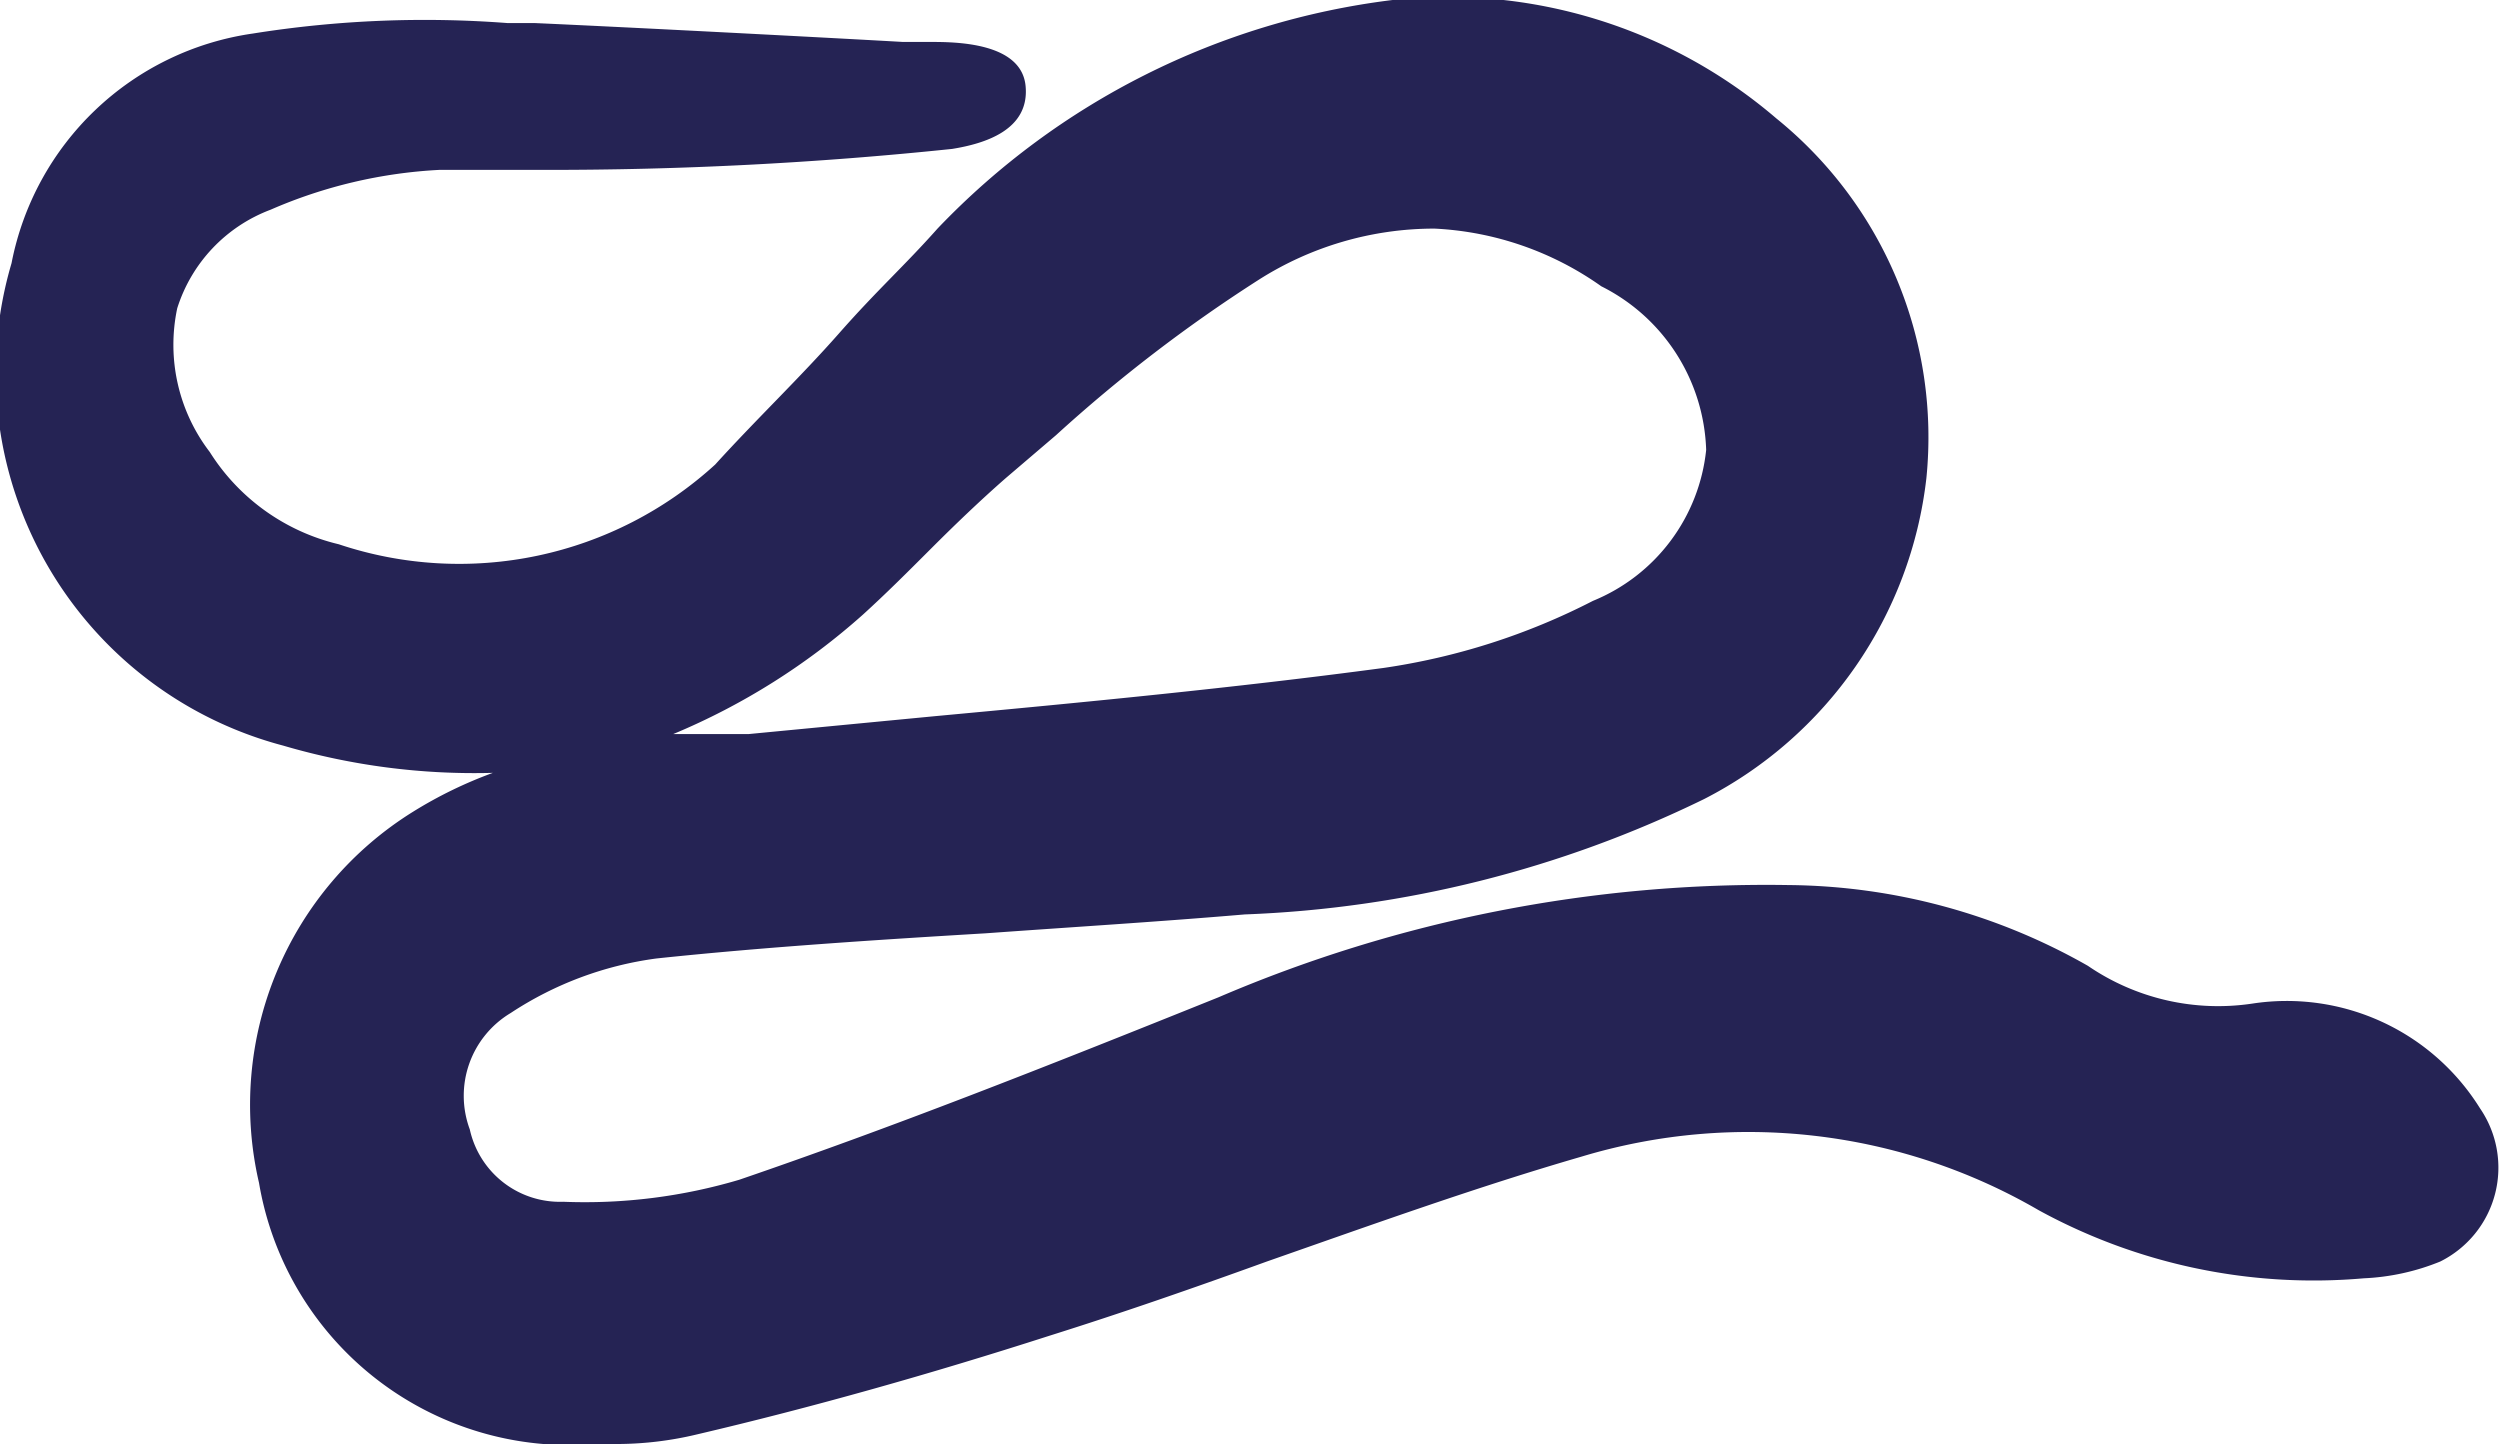 <svg xmlns="http://www.w3.org/2000/svg" viewBox="0 0 23.84 13.77"><defs><style>.cls-1{fill:#252354;}</style></defs><g id="Слой_2" data-name="Слой 2"><g id="Layer_1" data-name="Layer 1"><path class="cls-1" d="M23.45,10.74a1.9,1.9,0,0,0-1.92-.9,2.48,2.48,0,0,1-1.75-.4,5.66,5.66,0,0,0-2.73-.73,12.84,12.84,0,0,0-5.33,1c-1.52.61-3,1.22-4.58,1.75a5.49,5.49,0,0,1-1.76.22,1.12,1.12,0,0,1-1.14-.87,1.16,1.16,0,0,1,.49-1.39,3.66,3.66,0,0,1,1.5-.56c1.87-.19,3.75-.26,5.62-.42a10.77,10.77,0,0,0,4.28-1.07,3.62,3.62,0,0,0,.65-6.08A4.58,4.58,0,0,0,13.3.27,6.81,6.81,0,0,0,9.16,2.41c-.75.73-1.45,1.5-2.22,2.2a3.89,3.89,0,0,1-3.82.83,2.25,2.25,0,0,1-1.38-1,1.73,1.73,0,0,1,.74-2.69,4.78,4.78,0,0,1,1.68-.33c.89,0,4.15-.07,4.88-.22.42-.08.93-.53-.18-.54,0,0-2.69-.14-3.77-.18A12.13,12.13,0,0,0,2.46.56a2.54,2.54,0,0,0-2.11,2A3.45,3.45,0,0,0,2.76,6.87,5.4,5.4,0,0,0,8.1,5.67c.48-.41.89-.9,1.37-1.3a20.27,20.27,0,0,1,2.45-1.92,3.22,3.22,0,0,1,3.5,0,1.85,1.85,0,0,1-.12,3.43,6.49,6.49,0,0,1-2.08.67c-2,.26-4,.43-6.05.63A6.72,6.72,0,0,0,4.07,8a3,3,0,0,0-1.36,3.23,2.78,2.78,0,0,0,2.5,2.28,3.93,3.93,0,0,0,1.37,0c1.13-.27,2.24-.58,3.34-.94,1.71-.54,3.37-1.2,5.09-1.7a5.74,5.74,0,0,1,4.55.54,5.35,5.35,0,0,0,3,.61,1.71,1.71,0,0,0,.64-.14A.71.71,0,0,0,23.45,10.74Z"/><path class="cls-1" d="M5.9,13.77a6.39,6.39,0,0,1-.72,0,3,3,0,0,1-2.71-2.49A3.29,3.29,0,0,1,3.94,7.74a4.09,4.09,0,0,1,.76-.37,6.46,6.46,0,0,1-2-.26A3.68,3.68,0,0,1,.11,2.51,2.74,2.74,0,0,1,2.41.32,10.4,10.4,0,0,1,4.84.22H5.1C6,.26,7.91.36,8.61.4l.26,0c.23,0,.87,0,.91.42s-.39.55-.7.6a36.9,36.9,0,0,1-3.89.2l-1,0A4.62,4.62,0,0,0,2.58,2a1.48,1.48,0,0,0-.89.94A1.68,1.68,0,0,0,2,4.31a2,2,0,0,0,1.23.88,3.62,3.62,0,0,0,3.59-.76C7.21,4,7.63,3.6,8,3.18s.62-.64.94-1A7.21,7.21,0,0,1,13.28,0a4.81,4.81,0,0,1,3.66,1.13,3.91,3.91,0,0,1,1.43,3.43,3.94,3.94,0,0,1-2.12,3.06,10.9,10.9,0,0,1-4.38,1.1c-.82.07-1.64.12-2.47.18-1,.06-2.1.13-3.14.24a3.32,3.32,0,0,0-1.39.52.92.92,0,0,0-.39,1.11.88.88,0,0,0,.89.69h0a5.17,5.17,0,0,0,1.68-.21c1.46-.5,2.88-1.06,4.57-1.74a13.26,13.26,0,0,1,5.44-1.07,5.86,5.86,0,0,1,2.85.77,2.2,2.2,0,0,0,1.57.36,2.17,2.17,0,0,1,2.17,1h0a1,1,0,0,1-.38,1.46,2.18,2.18,0,0,1-.73.16,5.46,5.46,0,0,1-3.1-.65,5.51,5.51,0,0,0-4.36-.51c-1,.29-2,.65-3,1-.69.25-1.38.49-2.08.71-1.12.36-2.25.68-3.36.94A3.29,3.29,0,0,1,5.9,13.77ZM13.68,1.69a3.6,3.6,0,0,1,1.87.54,2.29,2.29,0,0,1,1.22,2,2.26,2.26,0,0,1-1.36,1.87,7,7,0,0,1-2.16.69c-1.43.19-2.89.33-4.29.46l-1.77.17-.26,0a5.74,5.74,0,0,0-2.72.71,2.74,2.74,0,0,0-1.25,3,2.51,2.51,0,0,0,2.28,2.08,3.58,3.58,0,0,0,1.28,0q1.67-.41,3.33-.93l2.07-.71c1-.35,2-.7,3-1a5.93,5.93,0,0,1,4.74.56,5.05,5.05,0,0,0,2.83.58,1.5,1.5,0,0,0,.56-.12.47.47,0,0,0,.26-.29.54.54,0,0,0-.08-.41h0a1.63,1.63,0,0,0-1.68-.8,2.73,2.73,0,0,1-1.91-.43A5.42,5.42,0,0,0,17,9a12.77,12.77,0,0,0-5.23,1c-1.7.69-3.13,1.25-4.59,1.76A5.74,5.74,0,0,1,5.38,12h0A1.37,1.37,0,0,1,4,10.93a1.43,1.43,0,0,1,.6-1.68,4.07,4.07,0,0,1,1.61-.59c1-.1,2.12-.17,3.16-.24l2.46-.18A10.69,10.69,0,0,0,16,7.2a3.47,3.47,0,0,0,1.86-2.67,3.41,3.41,0,0,0-1.27-3,4.31,4.31,0,0,0-3.29-1,6.43,6.43,0,0,0-4,2.07c-.32.31-.63.63-.94.94s-.83.86-1.28,1.27a4.15,4.15,0,0,1-4.05.88,2.45,2.45,0,0,1-1.53-1.1,2.15,2.15,0,0,1-.32-1.81A2,2,0,0,1,2.38,1.52a5.14,5.14,0,0,1,1.77-.35l1,0C6.41,1.11,8.46,1.06,9,1a.19.19,0,0,0,.1,0H8.86L8.59.9C7.89.86,6,.76,5.08.73H4.82A9.87,9.87,0,0,0,2.51.81,2.28,2.28,0,0,0,.6,2.61a3.19,3.19,0,0,0,2.23,4A5.2,5.2,0,0,0,7.94,5.49c.22-.2.42-.4.63-.61a9.85,9.85,0,0,1,.74-.7l.48-.41a14.3,14.3,0,0,1,2-1.53A3.62,3.62,0,0,1,13.68,1.69Zm0,.49A3.12,3.12,0,0,0,12,2.67a14.33,14.33,0,0,0-1.93,1.48l-.48.41c-.24.21-.48.44-.71.67s-.43.43-.65.63A6.44,6.44,0,0,1,6.42,7l.47,0,.25,0,1.77-.17c1.4-.13,2.86-.27,4.28-.46a6.36,6.36,0,0,0,2-.64,1.75,1.75,0,0,0,1.08-1.44,1.81,1.81,0,0,0-1-1.56A3,3,0,0,0,13.68,2.18Z"/></g></g></svg>